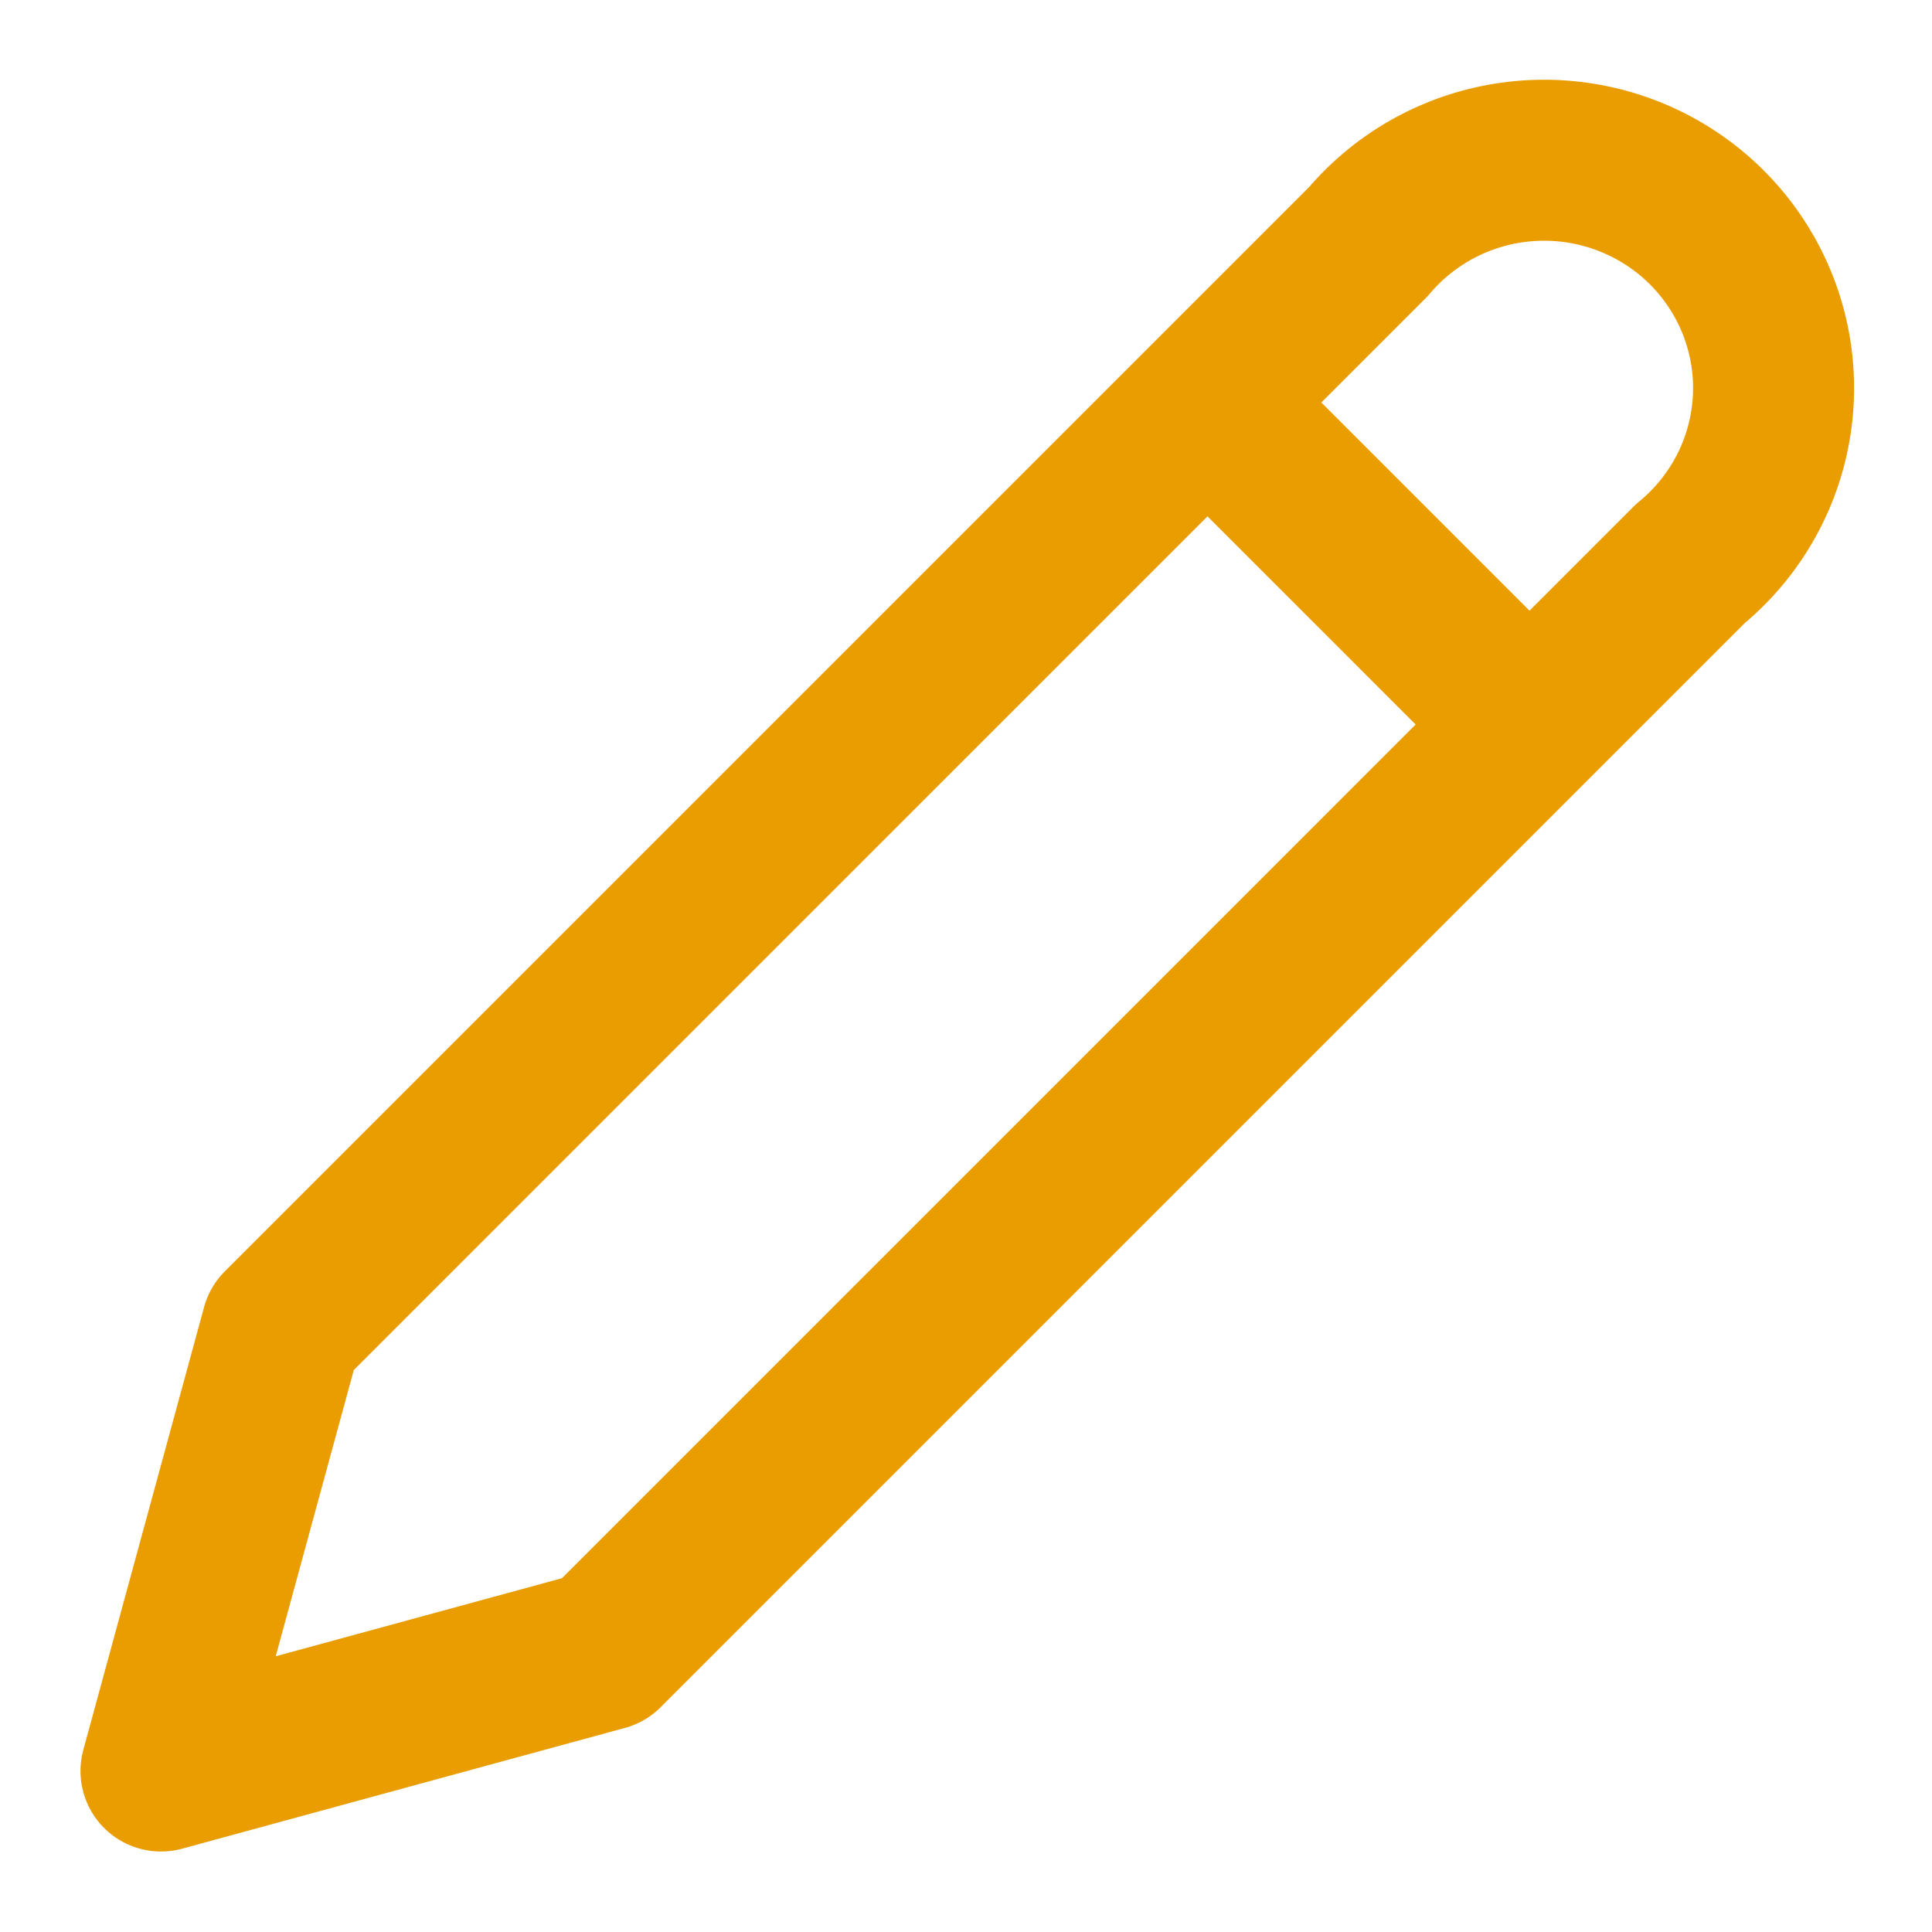 <?xml version="1.0" encoding="UTF-8"?>
<svg xmlns="http://www.w3.org/2000/svg" width="16" height="16" fill="none" stroke="#e99d00" stroke-linecap="round" stroke-linejoin="round" stroke-width="2" viewBox="0 0 24 24">
  <path d="M17 3a2.85 2.83 0 114 4L7.5 20.5 2 22l1.5-5.5Zm-2 2 4 4"></path>
</svg>

